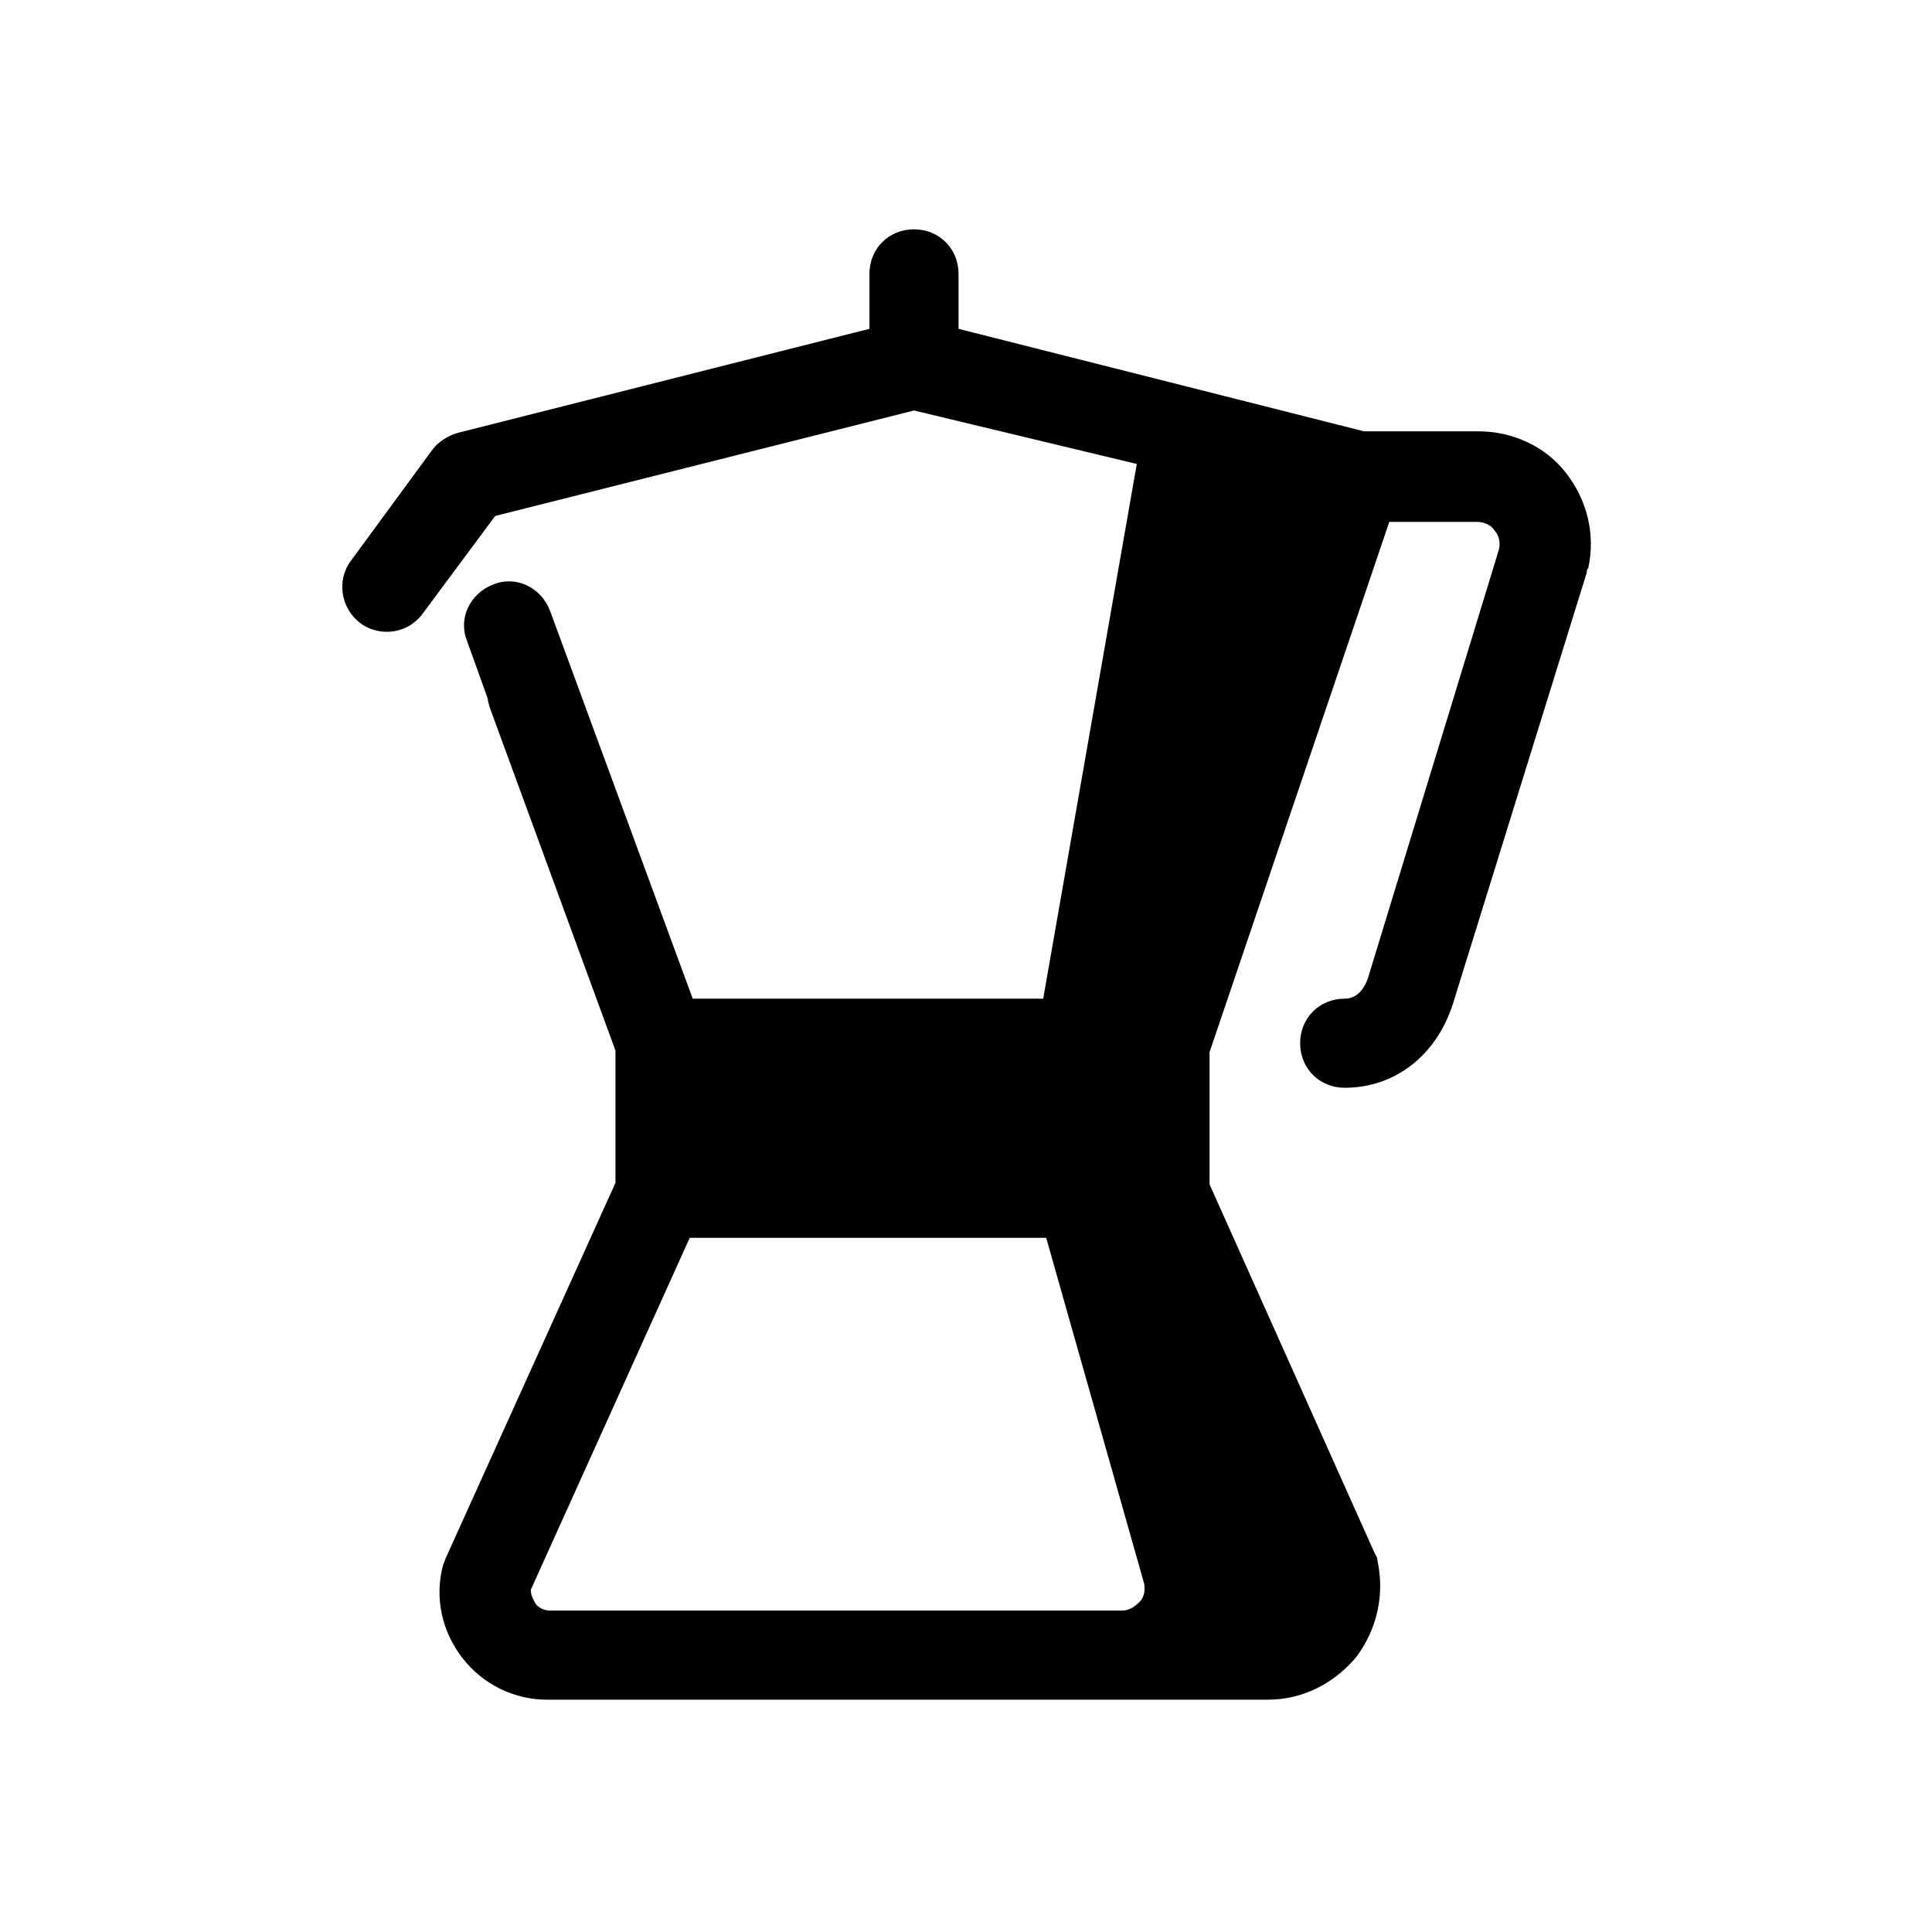 <?xml version="1.0" encoding="UTF-8"?>
<!-- Uploaded to: SVG Repo, www.svgrepo.com, Generator: SVG Repo Mixer Tools -->
<svg fill="#000000" width="800px" height="800px" version="1.1" viewBox="144 144 512 512" xmlns="http://www.w3.org/2000/svg">
 <path d="m386.22 204.77c-6.691 0-11.809 5.117-11.809 11.809v14.559l-109.02 27.555c-2.754 0.785-5.121 2.359-6.695 4.328l-21.648 29.52c-3.938 5.117-2.758 12.598 2.359 16.535 1.969 1.574 4.727 2.359 7.086 2.359 3.543 0 7.09-1.57 9.449-4.719l19.289-25.984 110.99-27.945 59.039 14.168-24.801 141.7h-92.887l-37.785-102.73c-2.359-6.297-9.055-9.441-14.957-7.078-6.301 2.359-9.445 9.047-7.082 14.949l5.512 15.352c0 0.789 0.391 1.578 0.391 1.969l33.457 91.312v35.031l-44.871 99.195c-0.395 0.785-0.391 1.18-0.785 1.965-2.359 8.66-0.398 17.711 5.113 24.793 5.512 7.086 13.781 11.023 22.441 11.023h190.89c9.445 0 17.711-4.328 23.617-11.414 5.508-7.481 7.473-16.531 5.504-25.586 0-0.785-0.391-1.18-0.785-1.965l-43.688-97.617v-35.023l47.625-140.52h23.223c2.754 0 4.328 1.574 4.719 2.363 0.789 0.785 1.578 2.363 1.188 4.727l-34.641 113.35c-1.184 3.938-3.543 5.906-6.297 5.906-6.691 0-11.809 5.113-11.809 11.805 0 6.691 5.117 11.809 11.809 11.809 13.383 0 24.406-8.656 28.734-22.43l35.426-114.14c0-0.395-0.004-0.793 0.391-1.184 1.969-9.055-0.395-18.102-5.902-25.188-5.512-7.082-14.172-11.023-23.227-11.023h-30.301l-107.46-27.16v-14.559c0-6.691-5.117-11.809-11.809-11.809zm-59.434 267.26h94.465l25.977 91.703c0.395 2.363-0.398 3.941-1.184 4.731-0.789 0.785-2.359 2.359-4.719 2.359h-151.54c-1.969 0-3.543-1.184-3.934-1.969-0.395-0.789-1.184-1.969-1.184-3.543z"/>
</svg>